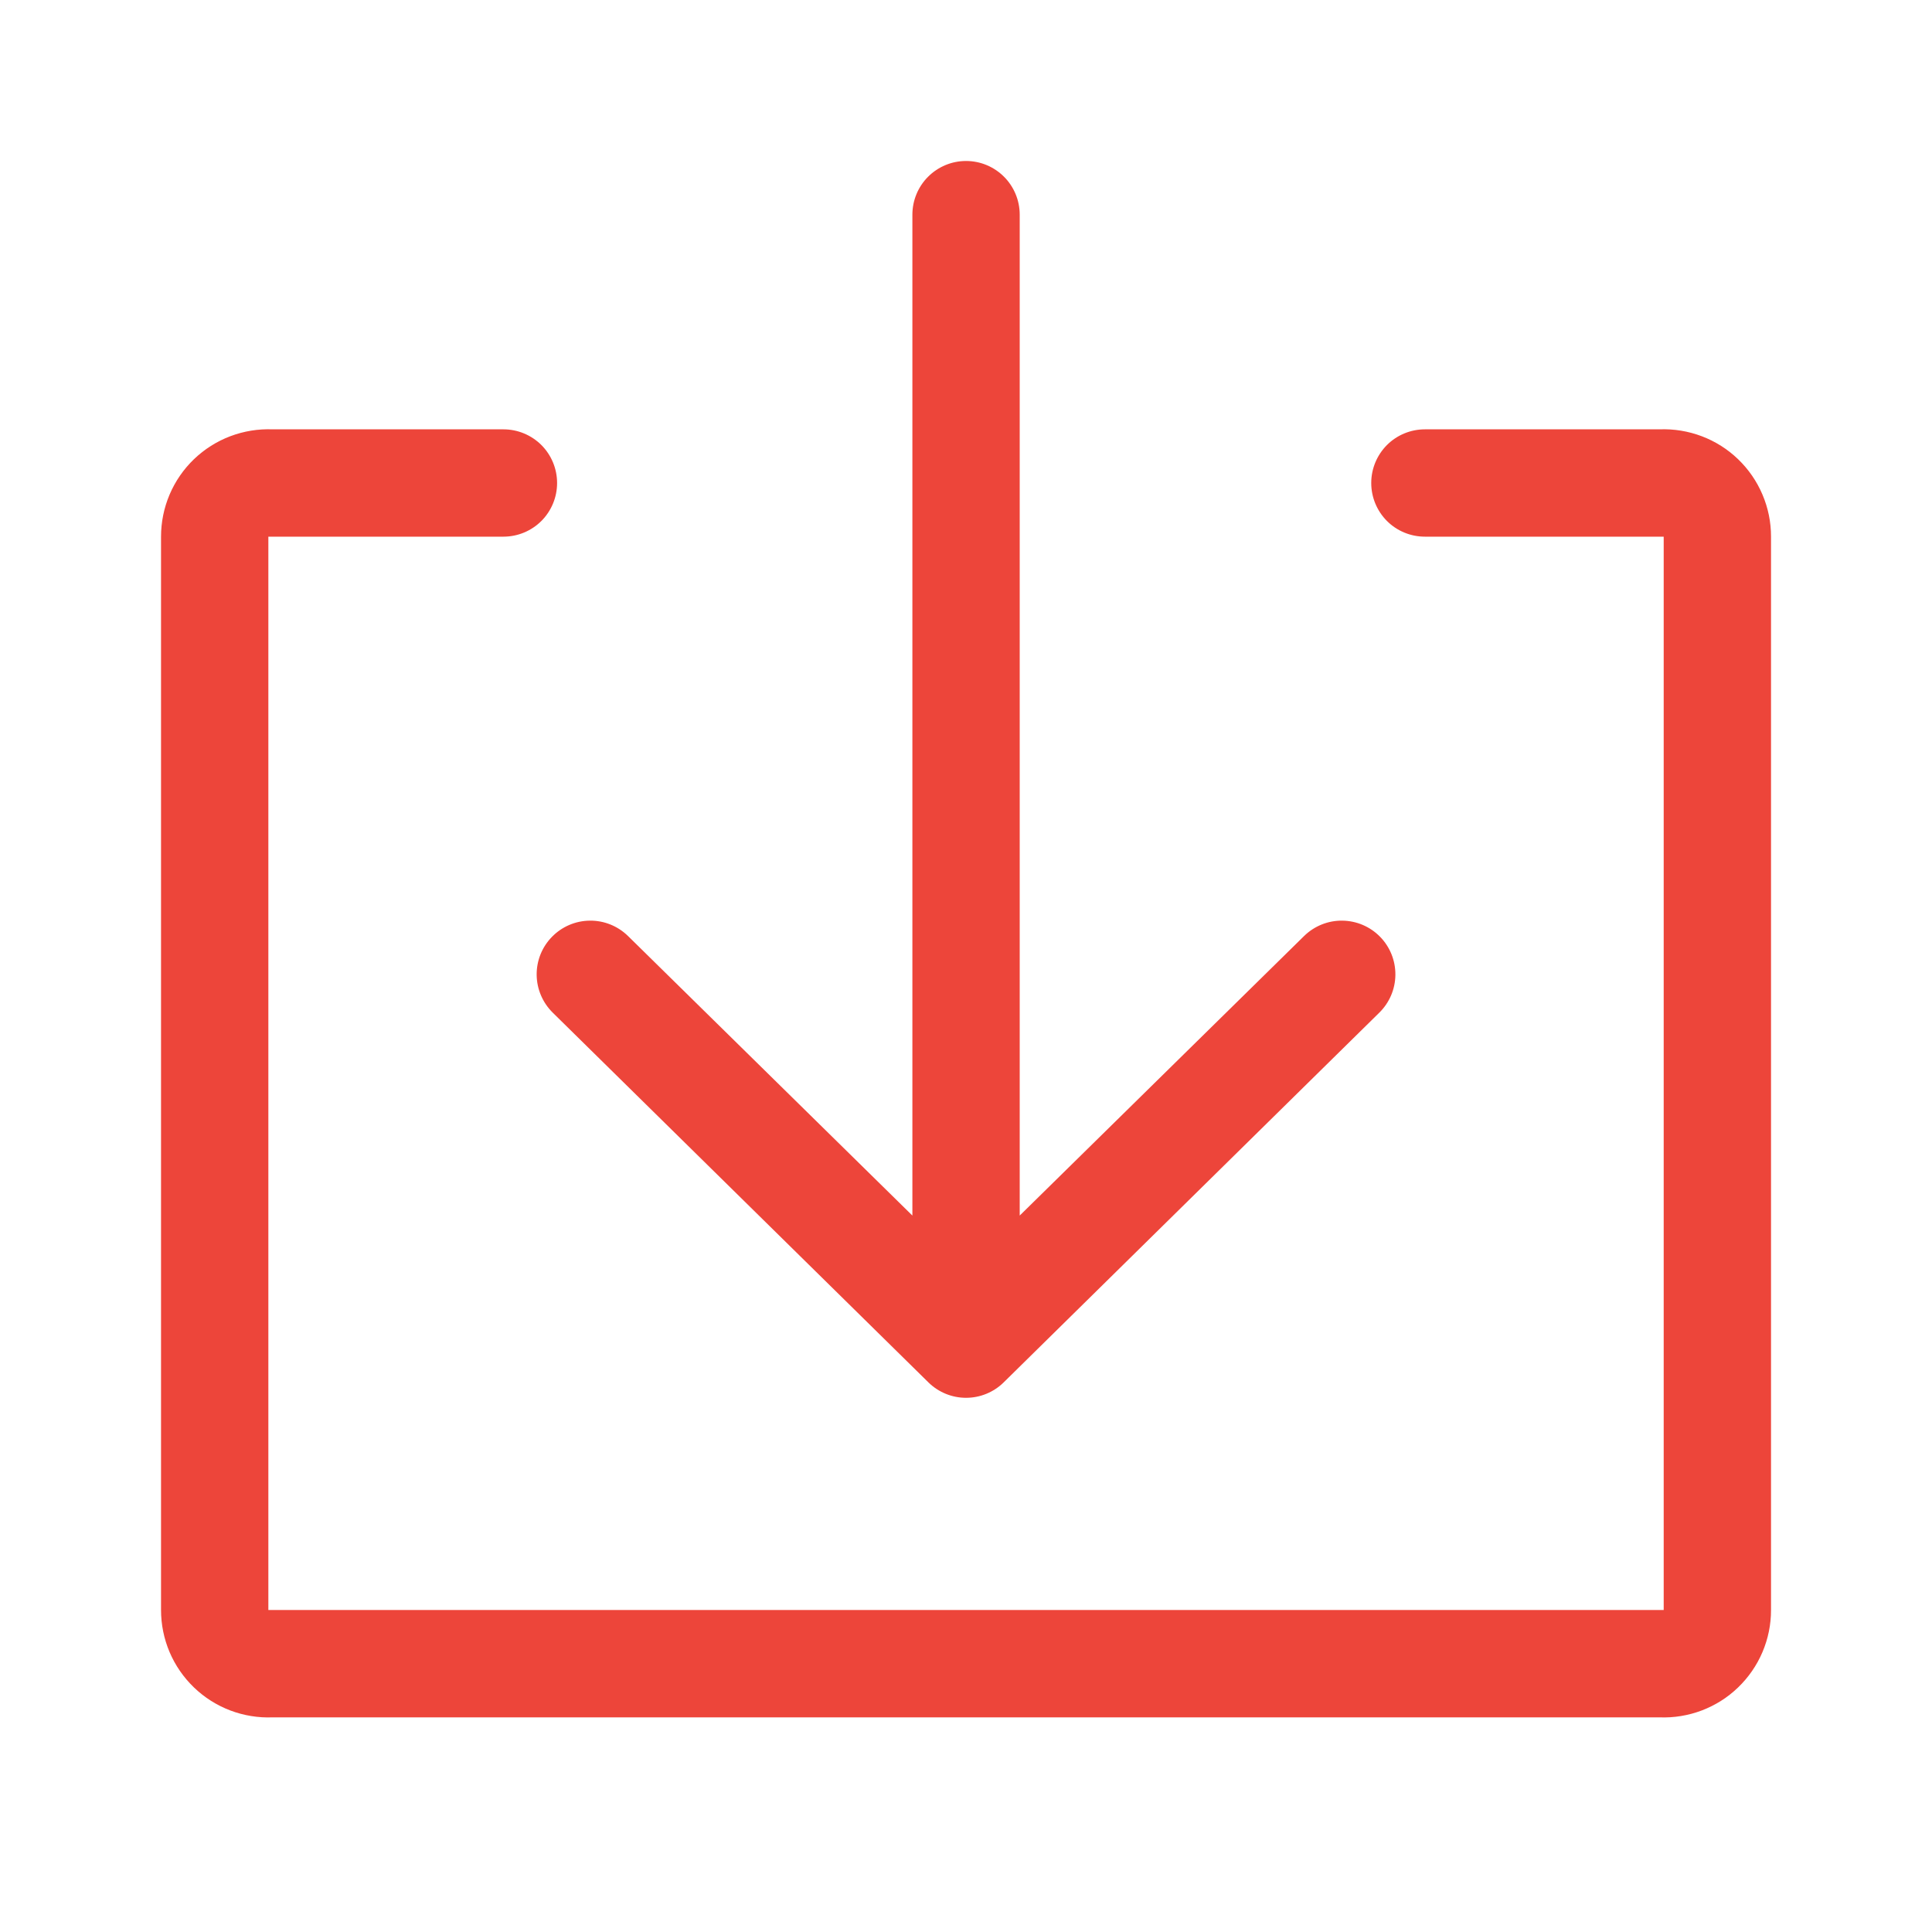 <?xml version="1.0" encoding="utf-8"?>
<svg width="40" height="40" viewBox="0 0 40 40" fill="none" xmlns="http://www.w3.org/2000/svg">
<path d="M34.356 8.889H29.501C29.206 8.889 28.923 9.006 28.715 9.214C28.507 9.423 28.39 9.705 28.39 10C28.39 10.295 28.507 10.577 28.715 10.786C28.923 10.994 29.206 11.111 29.501 11.111H34.445V33.333H5.556V11.111H10.423C10.718 11.111 11 10.994 11.209 10.786C11.417 10.577 11.534 10.295 11.534 10C11.534 9.705 11.417 9.423 11.209 9.214C11 9.006 10.718 8.889 10.423 8.889H5.645C5.346 8.877 5.047 8.926 4.767 9.032C4.487 9.138 4.232 9.3 4.016 9.507C3.8 9.715 3.628 9.964 3.511 10.24C3.394 10.515 3.334 10.812 3.334 11.111V33.333C3.334 33.633 3.394 33.929 3.511 34.205C3.628 34.48 3.8 34.729 4.016 34.937C4.232 35.145 4.487 35.306 4.767 35.413C5.047 35.519 5.346 35.568 5.645 35.556H34.356C34.655 35.568 34.954 35.519 35.234 35.413C35.514 35.306 35.77 35.145 35.985 34.937C36.201 34.729 36.373 34.48 36.49 34.205C36.607 33.929 36.668 33.633 36.667 33.333V11.111C36.668 10.812 36.607 10.515 36.49 10.24C36.373 9.964 36.201 9.715 35.985 9.507C35.77 9.3 35.514 9.138 35.234 9.032C34.954 8.926 34.655 8.877 34.356 8.889Z" fill="#ED453A"/>
<path d="M11.445 20.967L19.223 28.622C19.431 28.826 19.71 28.94 20.001 28.94C20.292 28.94 20.571 28.826 20.779 28.622L28.556 20.967C28.767 20.76 28.887 20.479 28.89 20.184C28.893 19.889 28.779 19.605 28.573 19.395C28.367 19.184 28.085 19.064 27.791 19.061C27.496 19.057 27.212 19.172 27.001 19.378L21.112 25.167V4.444C21.112 4.15 20.995 3.867 20.787 3.659C20.578 3.45 20.296 3.333 20.001 3.333C19.706 3.333 19.424 3.45 19.215 3.659C19.007 3.867 18.89 4.15 18.89 4.444V25.167L13.001 19.378C12.79 19.172 12.506 19.057 12.211 19.061C11.916 19.064 11.635 19.184 11.429 19.395C11.222 19.605 11.108 19.889 11.111 20.184C11.114 20.479 11.235 20.76 11.445 20.967Z" fill="#ED453A"/>
</svg>
